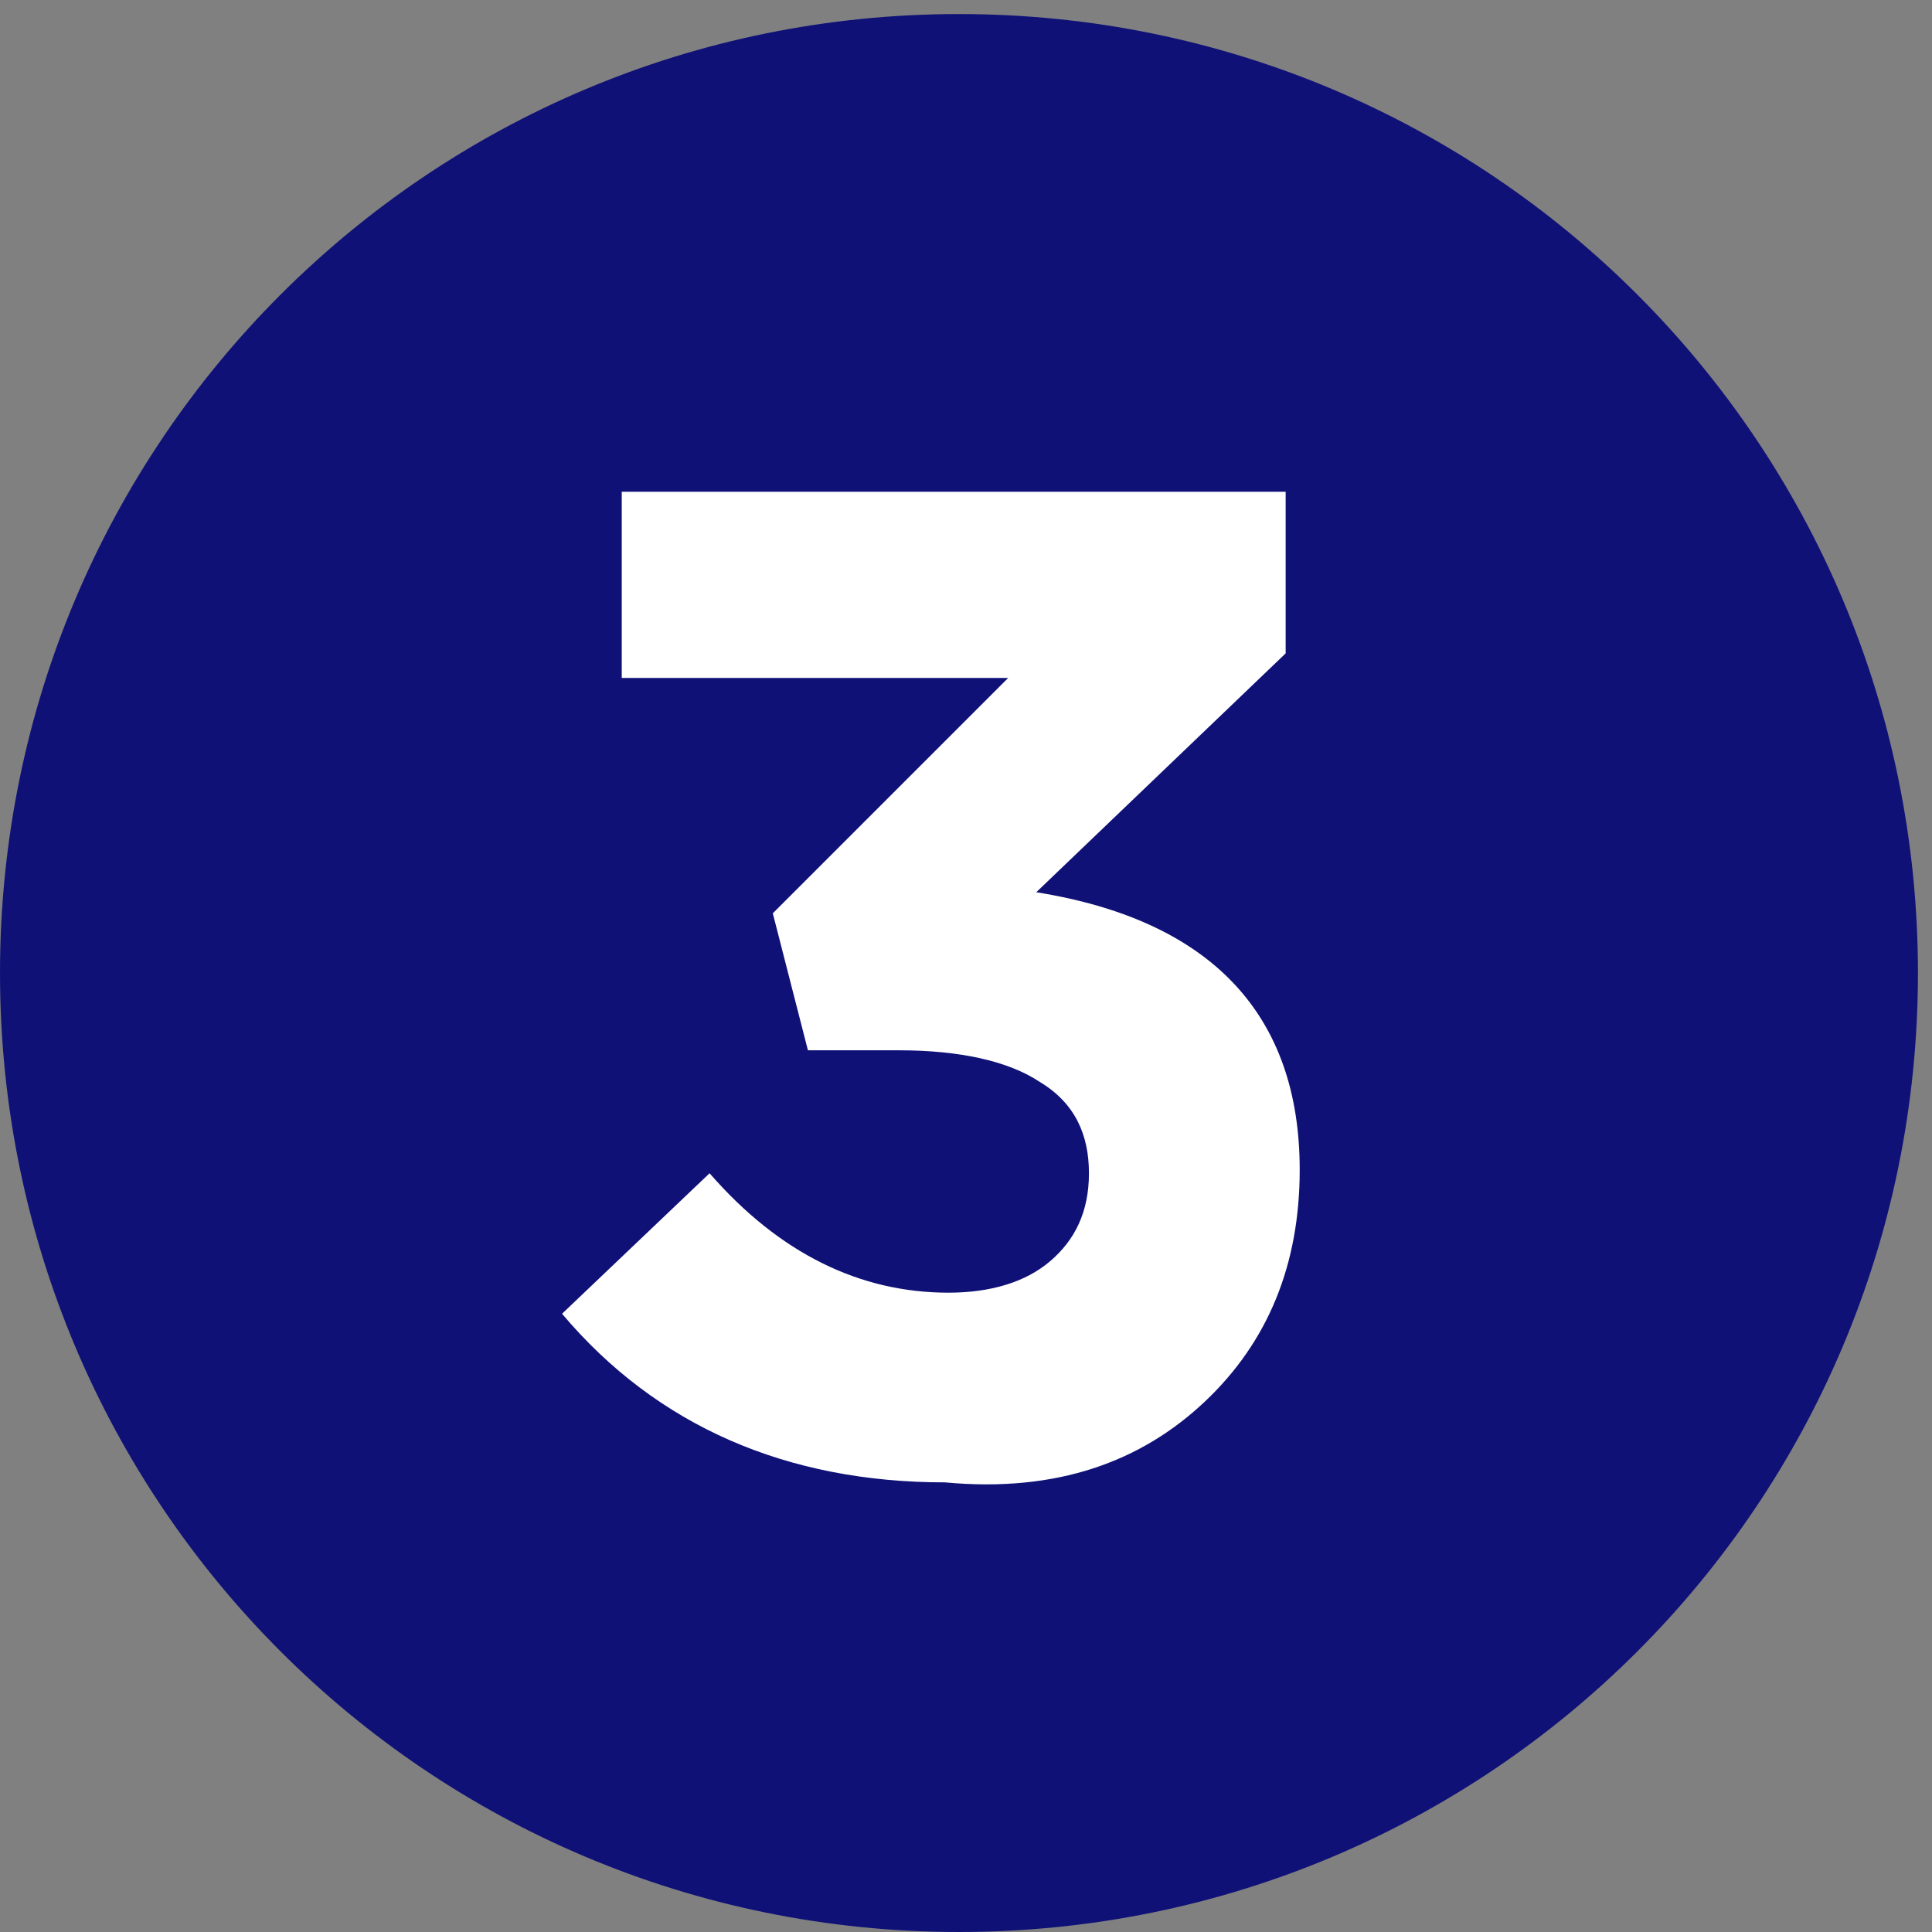 <?xml version="1.0" encoding="UTF-8"?> <svg xmlns="http://www.w3.org/2000/svg" width="55" height="55" viewBox="0 0 55 55" fill="none"><rect x="0" y="0" width="55" height="55" fill="#808080" stroke="none"/> <path d="M27.3 55C42.4 55 54.6 42.8 54.6 27.7C54.6 12.6 42.4 0.4 27.3 0.4C12.2 0.4 0 12.6 0 27.7C0 42.8 12.2 55 27.3 55Z" fill="#0F1177"></path> <path d="M34.3 39.9C36.1 38.2 37 36 37 33.3C37 28.9 34.5 26.2 29.5 25.4L36.6 18.6V14H17.7V19.3H28.7L22 26L23 29.9H25.6C27.3 29.9 28.7 30.2 29.6 30.8C30.6 31.4 31 32.3 31 33.4C31 34.5 30.6 35.3 29.9 35.9C29.2 36.5 28.2 36.8 27 36.8C24.5 36.8 22.2 35.7 20.2 33.4L16 37.4C18.7 40.6 22.4 42.2 26.9 42.2C30.1 42.5 32.5 41.6 34.3 39.9Z" fill="white"></path> </svg> 